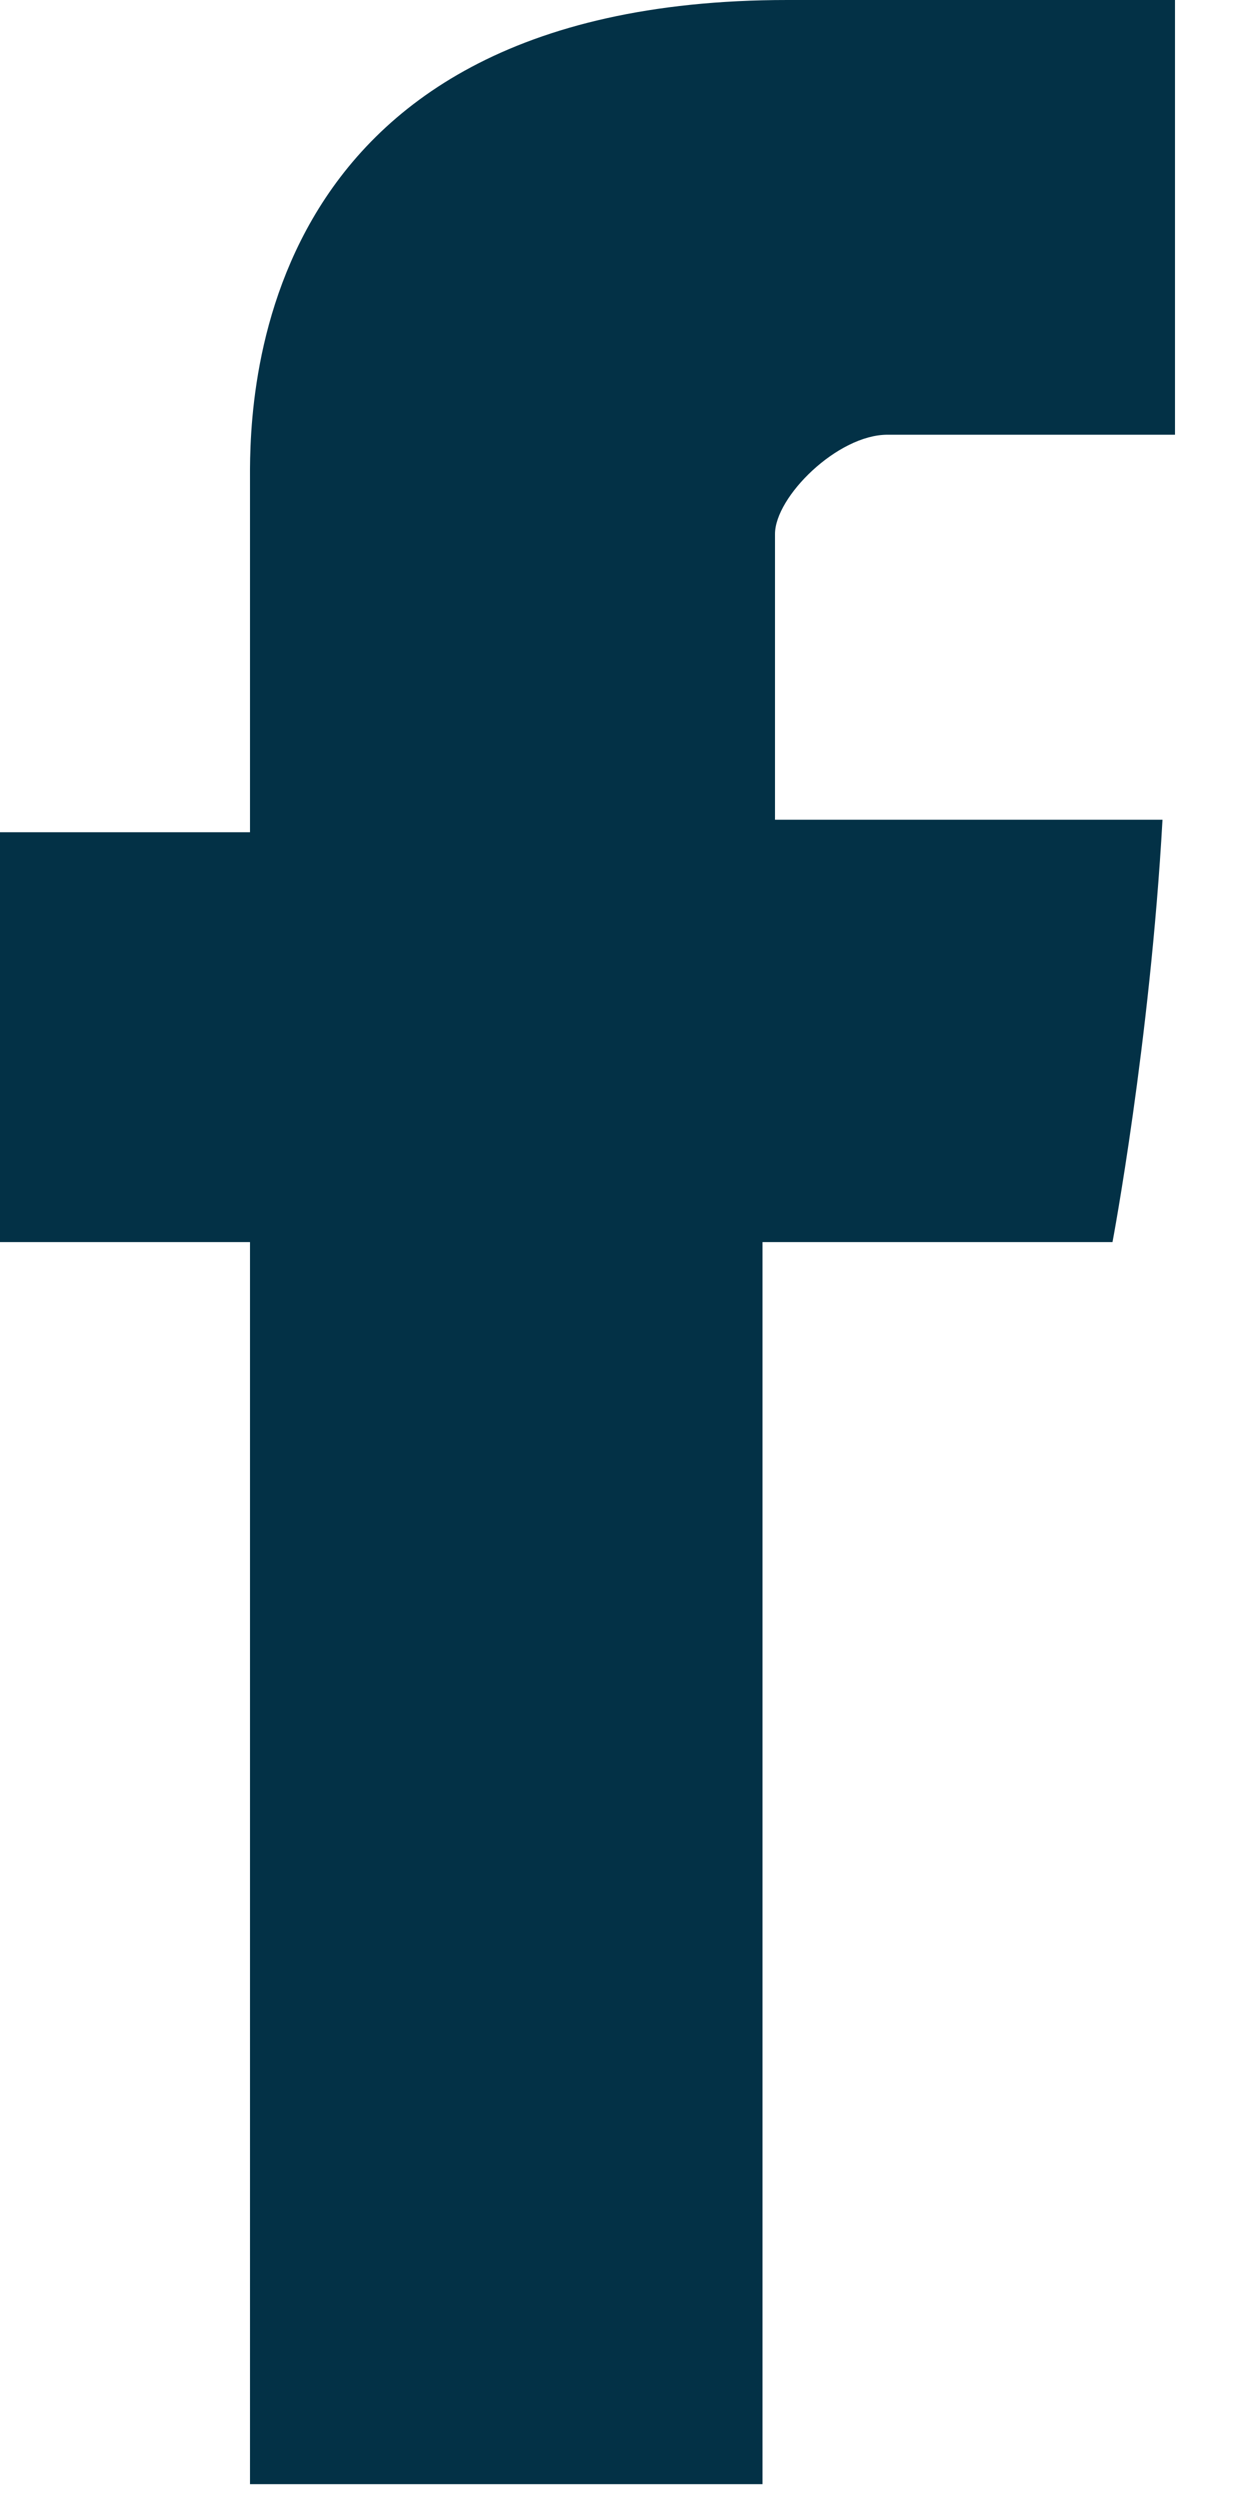 <svg width="9" height="18" version="1.1" id="Capa_1" xmlns="http://www.w3.org/2000/svg" xmlns:xlink="http://www.w3.org/1999/xlink" x="0px" y="0px" viewBox="0 0 9 18"> <path fill="#033146" d="M1.8 3.488V5.992H0V8.943H1.8V17.886H5.49V8.943H8.01C8.01 8.943 8.28 7.512 8.37 5.902H5.58V3.845C5.58 3.577 6.03 3.13 6.39 3.13H8.46V0H5.67C1.71 0 1.8 3.041 1.8 3.488Z"></path> </svg>
